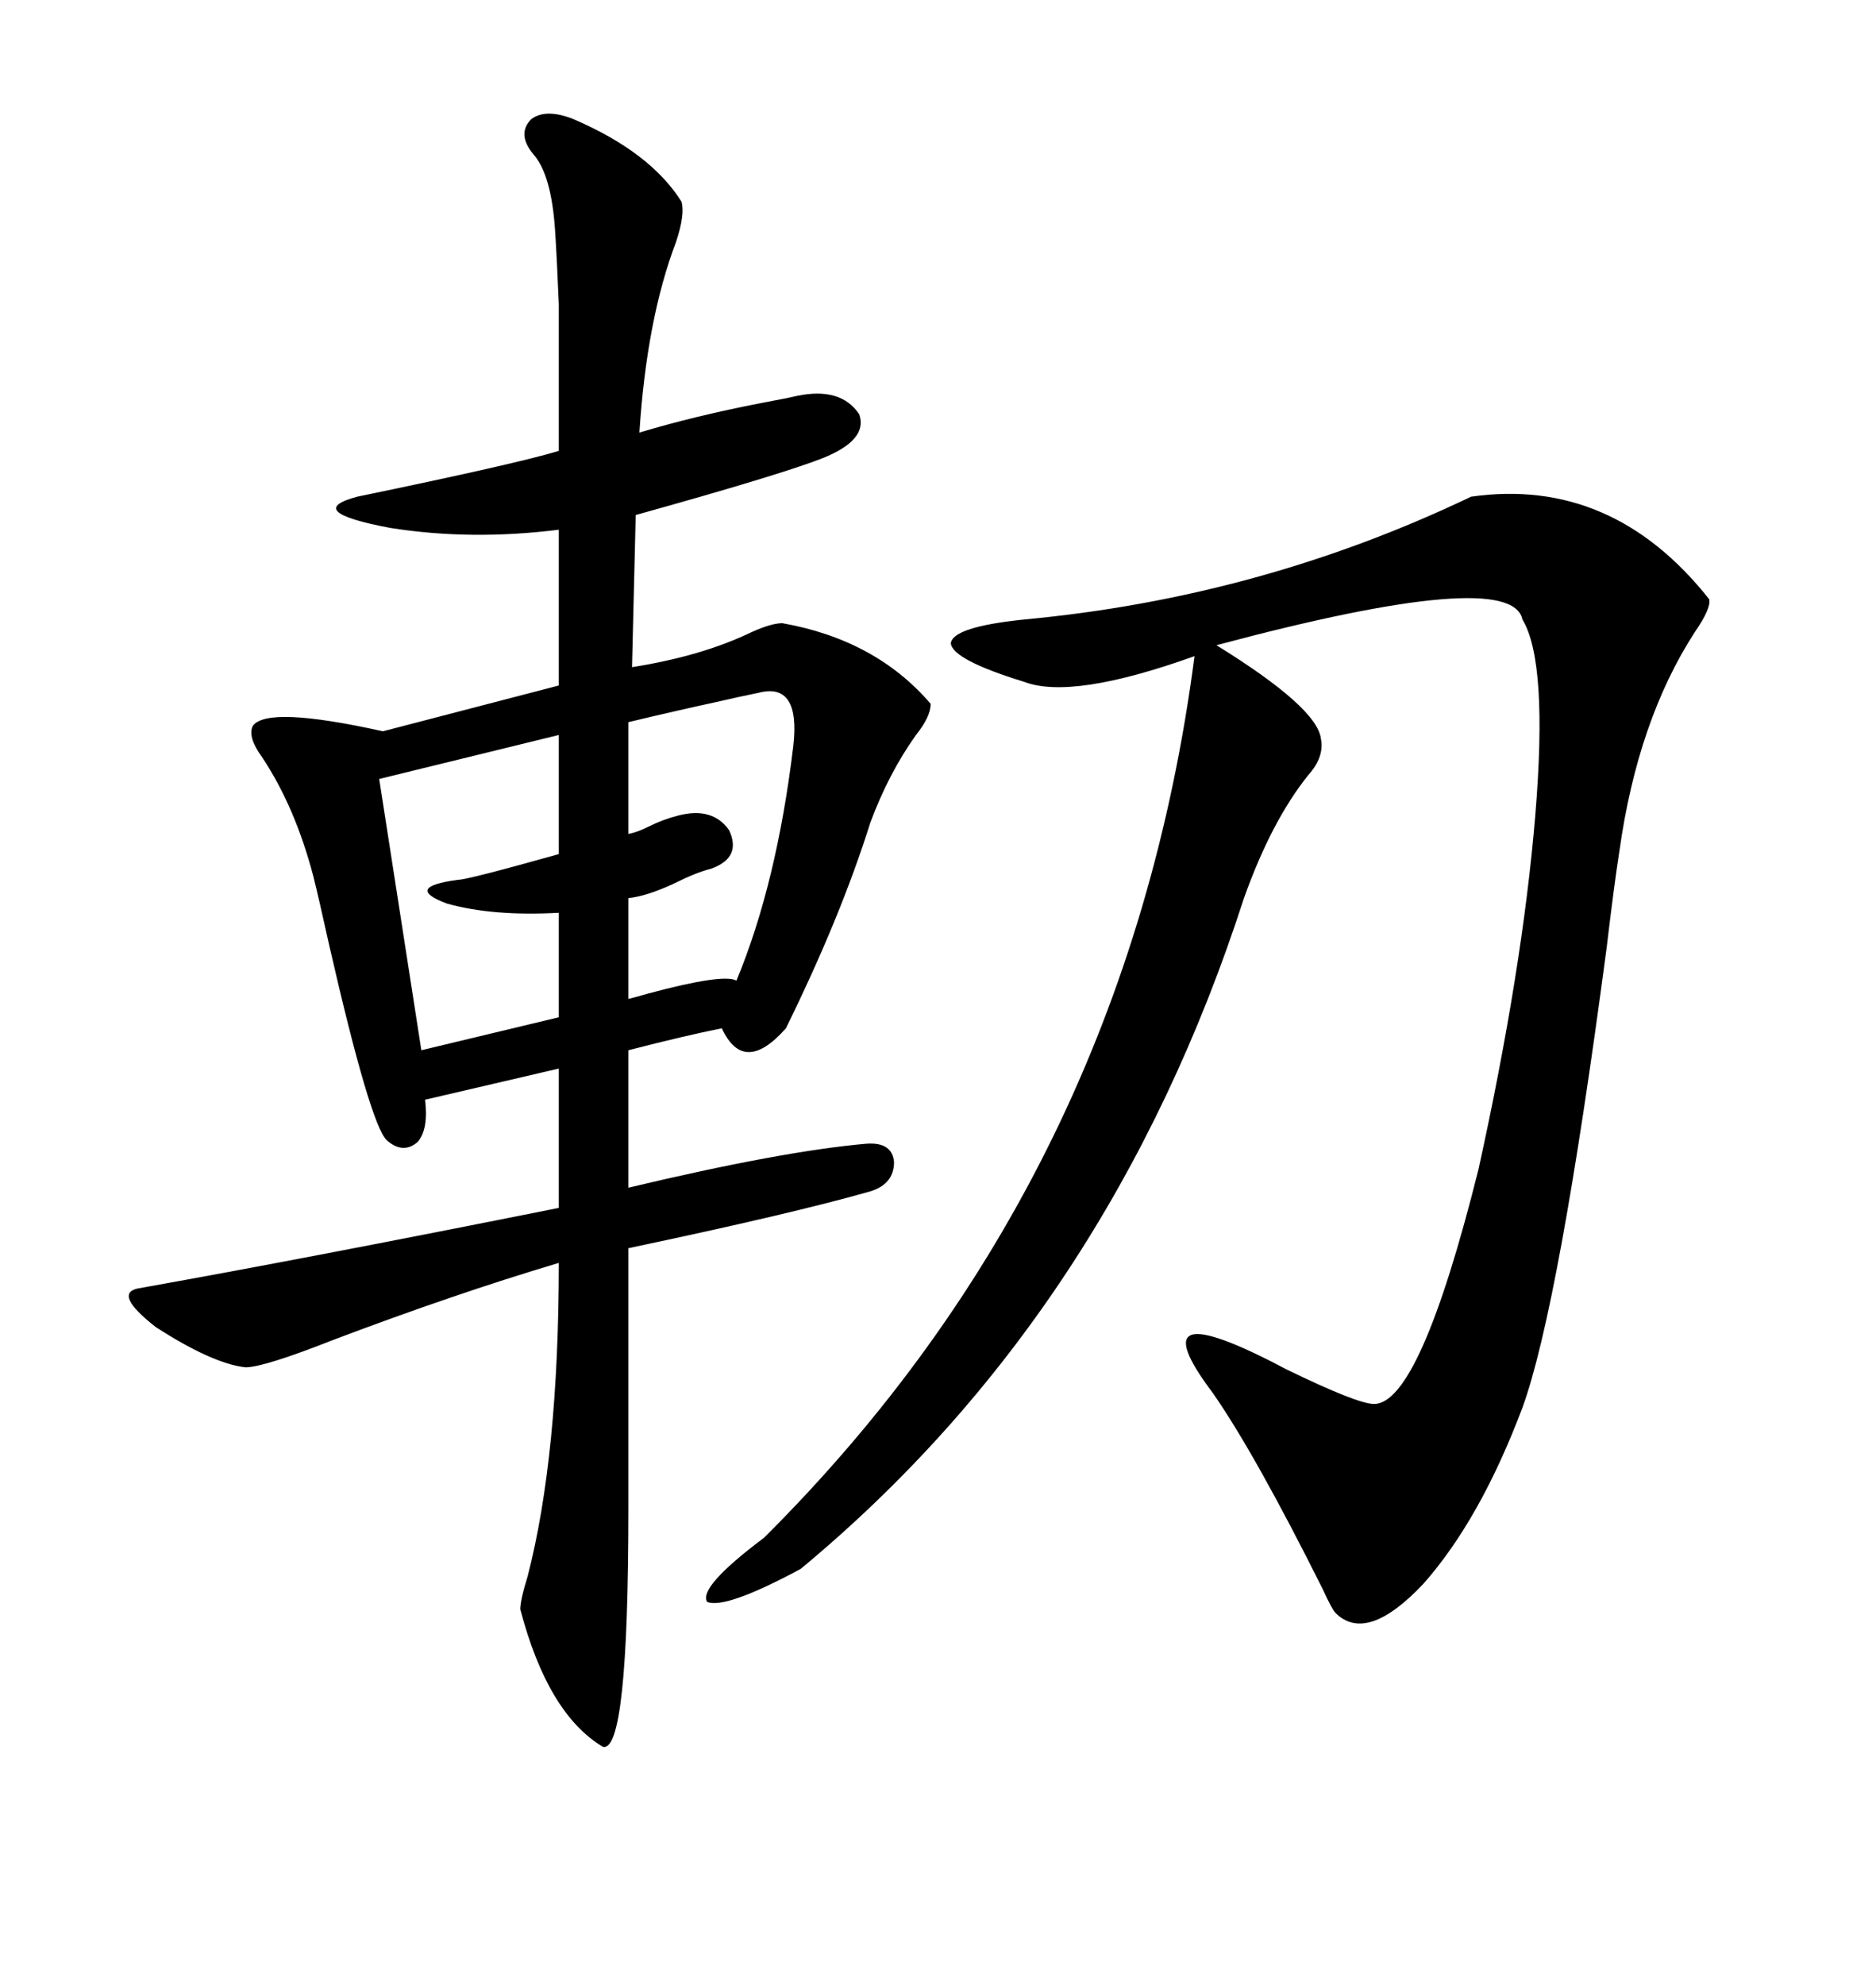 <svg xmlns="http://www.w3.org/2000/svg" xmlns:xlink="http://www.w3.org/1999/xlink" width="300" height="317.285"><path d="M91.70 19.04L91.70 19.04Q104.00 24.32 108.98 32.23L108.98 32.23Q109.57 34.28 108.11 38.67L108.11 38.67Q103.42 50.98 102.25 69.14L102.25 69.14Q111.04 66.50 121.58 64.45L121.58 64.45Q126.27 63.57 127.44 63.28L127.44 63.28Q134.47 61.82 137.40 66.21L137.40 66.21Q138.87 70.31 131.54 73.24L131.54 73.24Q124.80 75.88 101.66 82.32L101.66 82.32L101.07 106.64Q112.21 104.88 120.12 101.07L120.12 101.07Q123.34 99.61 125.10 99.61L125.10 99.61Q140.04 102.25 148.83 112.50L148.83 112.50Q148.83 114.55 146.48 117.48L146.48 117.48Q142.09 123.63 139.16 131.54L139.16 131.54Q134.47 146.48 125.68 164.36L125.68 164.36Q118.95 171.97 115.43 164.36L115.43 164.36Q109.57 165.53 100.49 167.87L100.49 167.87L100.49 189.84Q125.10 183.98 138.57 182.81L138.57 182.81Q142.68 182.52 142.97 185.74L142.97 185.74Q142.97 189.26 139.16 190.43L139.16 190.43Q126.86 193.95 100.49 199.51L100.49 199.51L100.49 241.11Q100.49 280.37 96.39 279.20L96.39 279.20Q87.60 273.93 83.20 257.23L83.20 257.23Q83.20 255.76 84.38 251.95L84.38 251.95Q89.36 232.62 89.36 201.86L89.36 201.86Q72.66 206.84 53.32 214.16L53.32 214.16Q42.19 218.55 39.26 218.55L39.26 218.55Q33.98 217.97 24.90 212.11L24.90 212.11Q18.16 206.84 21.97 205.96L21.97 205.96Q48.34 201.27 89.36 193.07L89.36 193.07L89.36 170.80L67.97 175.78Q68.55 180.47 66.80 182.52L66.80 182.52Q64.45 184.57 61.82 182.23L61.82 182.23Q59.18 179.59 52.73 151.46L52.73 151.46Q50.98 143.55 50.10 140.04L50.10 140.04Q47.17 128.91 41.89 121.00L41.89 121.00Q39.55 117.77 40.43 116.02L40.43 116.02Q42.77 112.79 61.23 116.89L61.23 116.89L89.36 109.57L89.36 84.67Q75.29 86.43 62.40 84.38L62.40 84.38Q48.34 81.74 57.13 79.39L57.13 79.39Q82.62 74.12 89.36 72.07L89.36 72.07Q89.36 54.79 89.36 48.63L89.36 48.63Q89.06 41.31 88.77 36.91L88.77 36.91Q88.18 27.83 85.25 24.61L85.25 24.61Q82.62 21.39 84.96 19.04L84.96 19.04Q87.30 17.29 91.70 19.04ZM235.25 79.39L235.25 79.39Q257.81 76.17 273.34 95.80L273.34 95.80Q273.63 97.27 271.00 101.07L271.00 101.07Q261.91 115.14 258.98 135.94L258.98 135.94Q258.11 141.50 256.93 151.46L256.93 151.46Q249.32 208.89 243.46 225L243.46 225Q236.72 242.87 227.64 253.13L227.64 253.13Q218.55 262.79 213.57 257.81L213.57 257.81Q212.99 257.23 211.52 254.00L211.52 254.00Q200.68 232.32 193.95 222.66L193.95 222.66Q181.35 205.96 205.66 218.85L205.66 218.85Q217.09 224.41 219.73 224.41L219.73 224.41Q227.05 224.41 236.43 186.91L236.43 186.91Q243.46 154.98 245.51 130.37L245.51 130.37Q247.56 105.76 243.46 99.02L243.46 99.02Q241.70 90.53 194.53 103.13L194.53 103.13Q210.64 113.09 211.23 118.07L211.23 118.07Q211.82 121.00 209.18 123.93L209.18 123.93Q203.32 131.25 198.93 143.55L198.93 143.55Q177.54 209.77 128.03 250.78L128.03 250.78Q116.02 257.23 113.09 256.05L113.09 256.05Q111.62 253.71 122.17 245.80L122.17 245.80Q180.18 188.09 191.02 104.88L191.02 104.88Q171.39 111.91 163.77 108.98L163.77 108.98Q152.34 105.47 152.05 102.83L152.05 102.83Q152.34 100.20 163.77 99.02L163.77 99.02Q201.56 95.51 235.25 79.39ZM89.36 136.52L89.36 117.48L60.64 124.51L67.38 167.87L89.36 162.60L89.36 145.90Q78.81 146.48 71.48 144.43L71.48 144.43Q64.45 141.80 73.24 140.63L73.24 140.63Q74.71 140.63 89.36 136.52L89.36 136.52ZM121.29 110.74L121.29 110.74Q118.36 111.33 114.55 112.21L114.55 112.21Q107.81 113.67 100.49 115.43L100.49 115.43L100.49 133.30Q101.95 133.01 103.71 132.13L103.71 132.13Q106.05 130.96 108.40 130.37L108.40 130.37Q113.96 128.91 116.60 132.71L116.60 132.71Q118.65 137.11 113.67 138.87L113.67 138.87Q111.33 139.45 107.81 141.21L107.81 141.21Q103.42 143.26 100.49 143.55L100.49 143.55L100.49 159.67Q101.66 159.38 103.71 158.79L103.71 158.79Q115.72 155.57 117.77 156.74L117.77 156.74Q124.22 141.21 126.86 119.24L126.86 119.24Q128.03 108.98 121.29 110.74Z"/></svg>